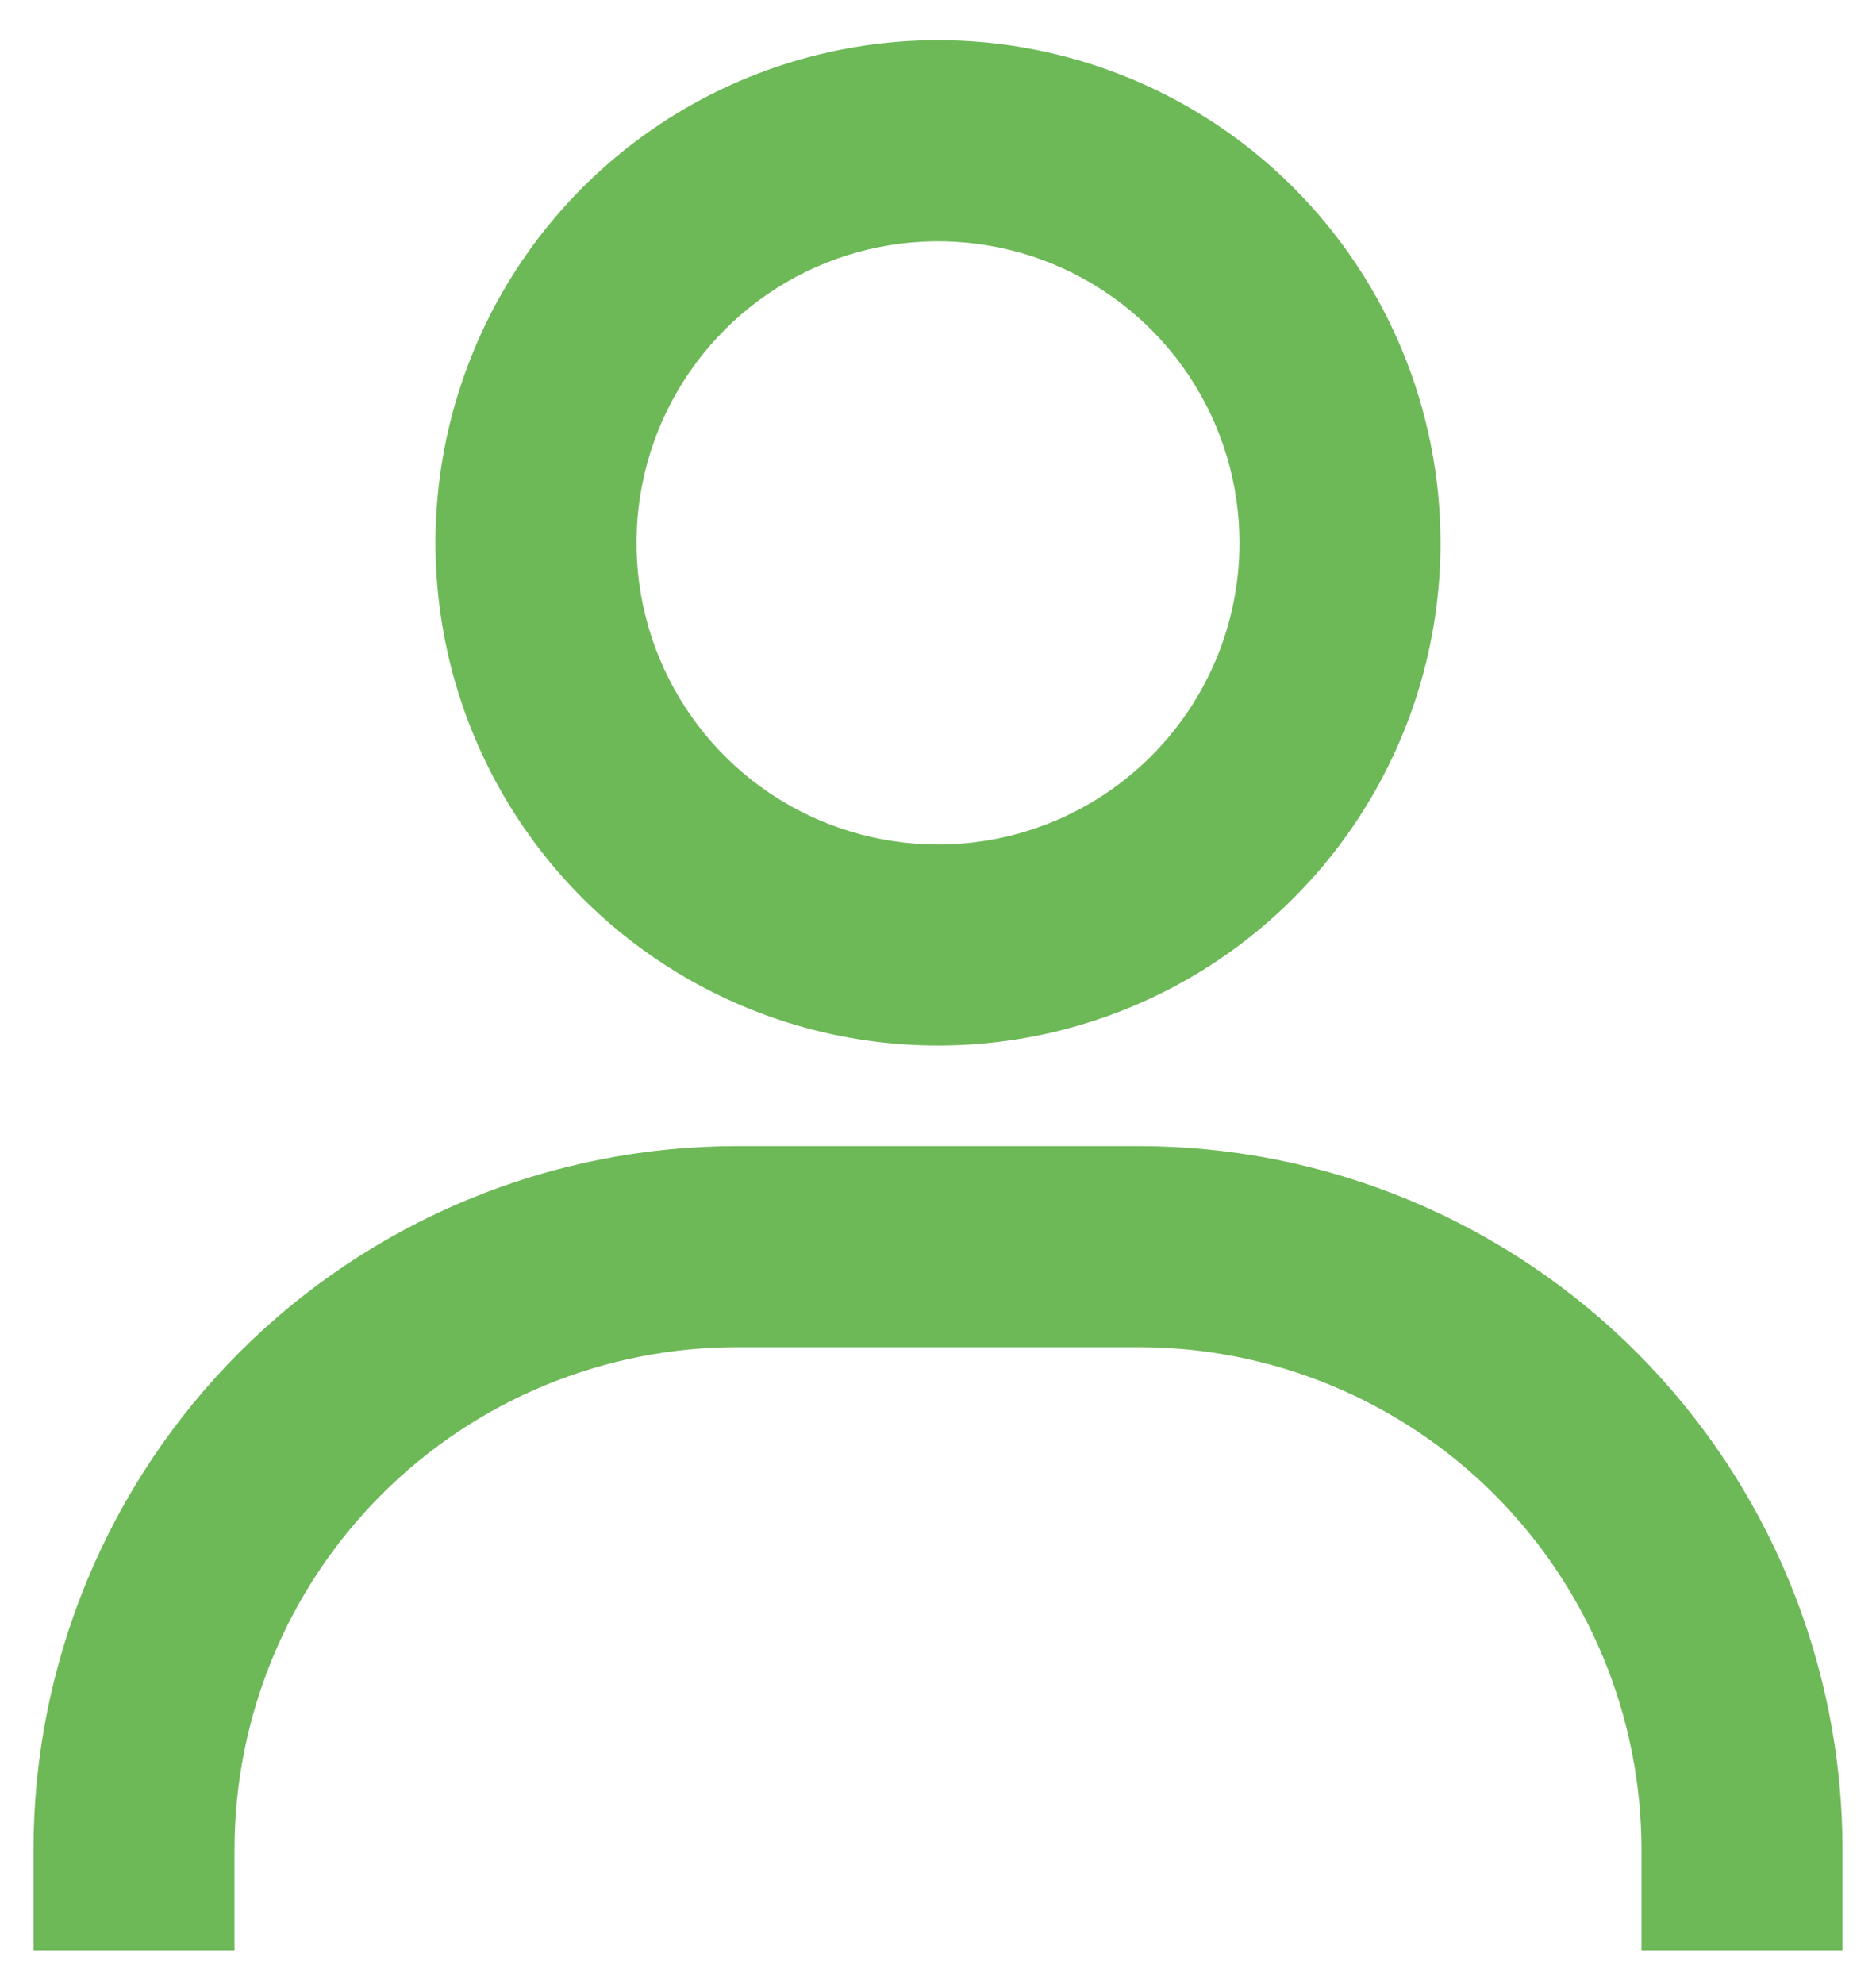 <svg width="35" height="37" viewBox="0 0 35 37" fill="none" xmlns="http://www.w3.org/2000/svg">
<path d="M17.5 0.75C15.646 0.75 13.833 1.3 12.291 2.33C10.75 3.36 9.548 4.824 8.839 6.537C8.129 8.25 7.943 10.135 8.305 11.954C8.667 13.773 9.56 15.443 10.871 16.754C12.182 18.065 13.852 18.958 15.671 19.32C17.49 19.682 19.375 19.496 21.088 18.786C22.801 18.077 24.265 16.875 25.295 15.334C26.325 13.792 26.875 11.979 26.875 10.125C26.875 7.639 25.887 5.254 24.129 3.496C22.371 1.738 19.986 0.75 17.5 0.75ZM17.5 15.75C16.387 15.75 15.3 15.42 14.375 14.802C13.45 14.184 12.729 13.305 12.303 12.278C11.877 11.25 11.766 10.119 11.983 9.028C12.2 7.936 12.736 6.934 13.523 6.148C14.309 5.361 15.312 4.825 16.403 4.608C17.494 4.391 18.625 4.502 19.653 4.928C20.68 5.354 21.559 6.075 22.177 7C22.795 7.925 23.125 9.012 23.125 10.125C23.125 11.617 22.532 13.048 21.477 14.102C20.423 15.157 18.992 15.75 17.5 15.75ZM34.375 36.375V34.5C34.375 31.019 32.992 27.681 30.531 25.219C28.069 22.758 24.731 21.375 21.25 21.375H13.75C10.269 21.375 6.931 22.758 4.469 25.219C2.008 27.681 0.625 31.019 0.625 34.5V36.375H4.375V34.5C4.375 32.014 5.363 29.629 7.121 27.871C8.879 26.113 11.264 25.125 13.75 25.125H21.25C23.736 25.125 26.121 26.113 27.879 27.871C29.637 29.629 30.625 32.014 30.625 34.5V36.375H34.375Z" fill="#6DB857"/>
</svg>
